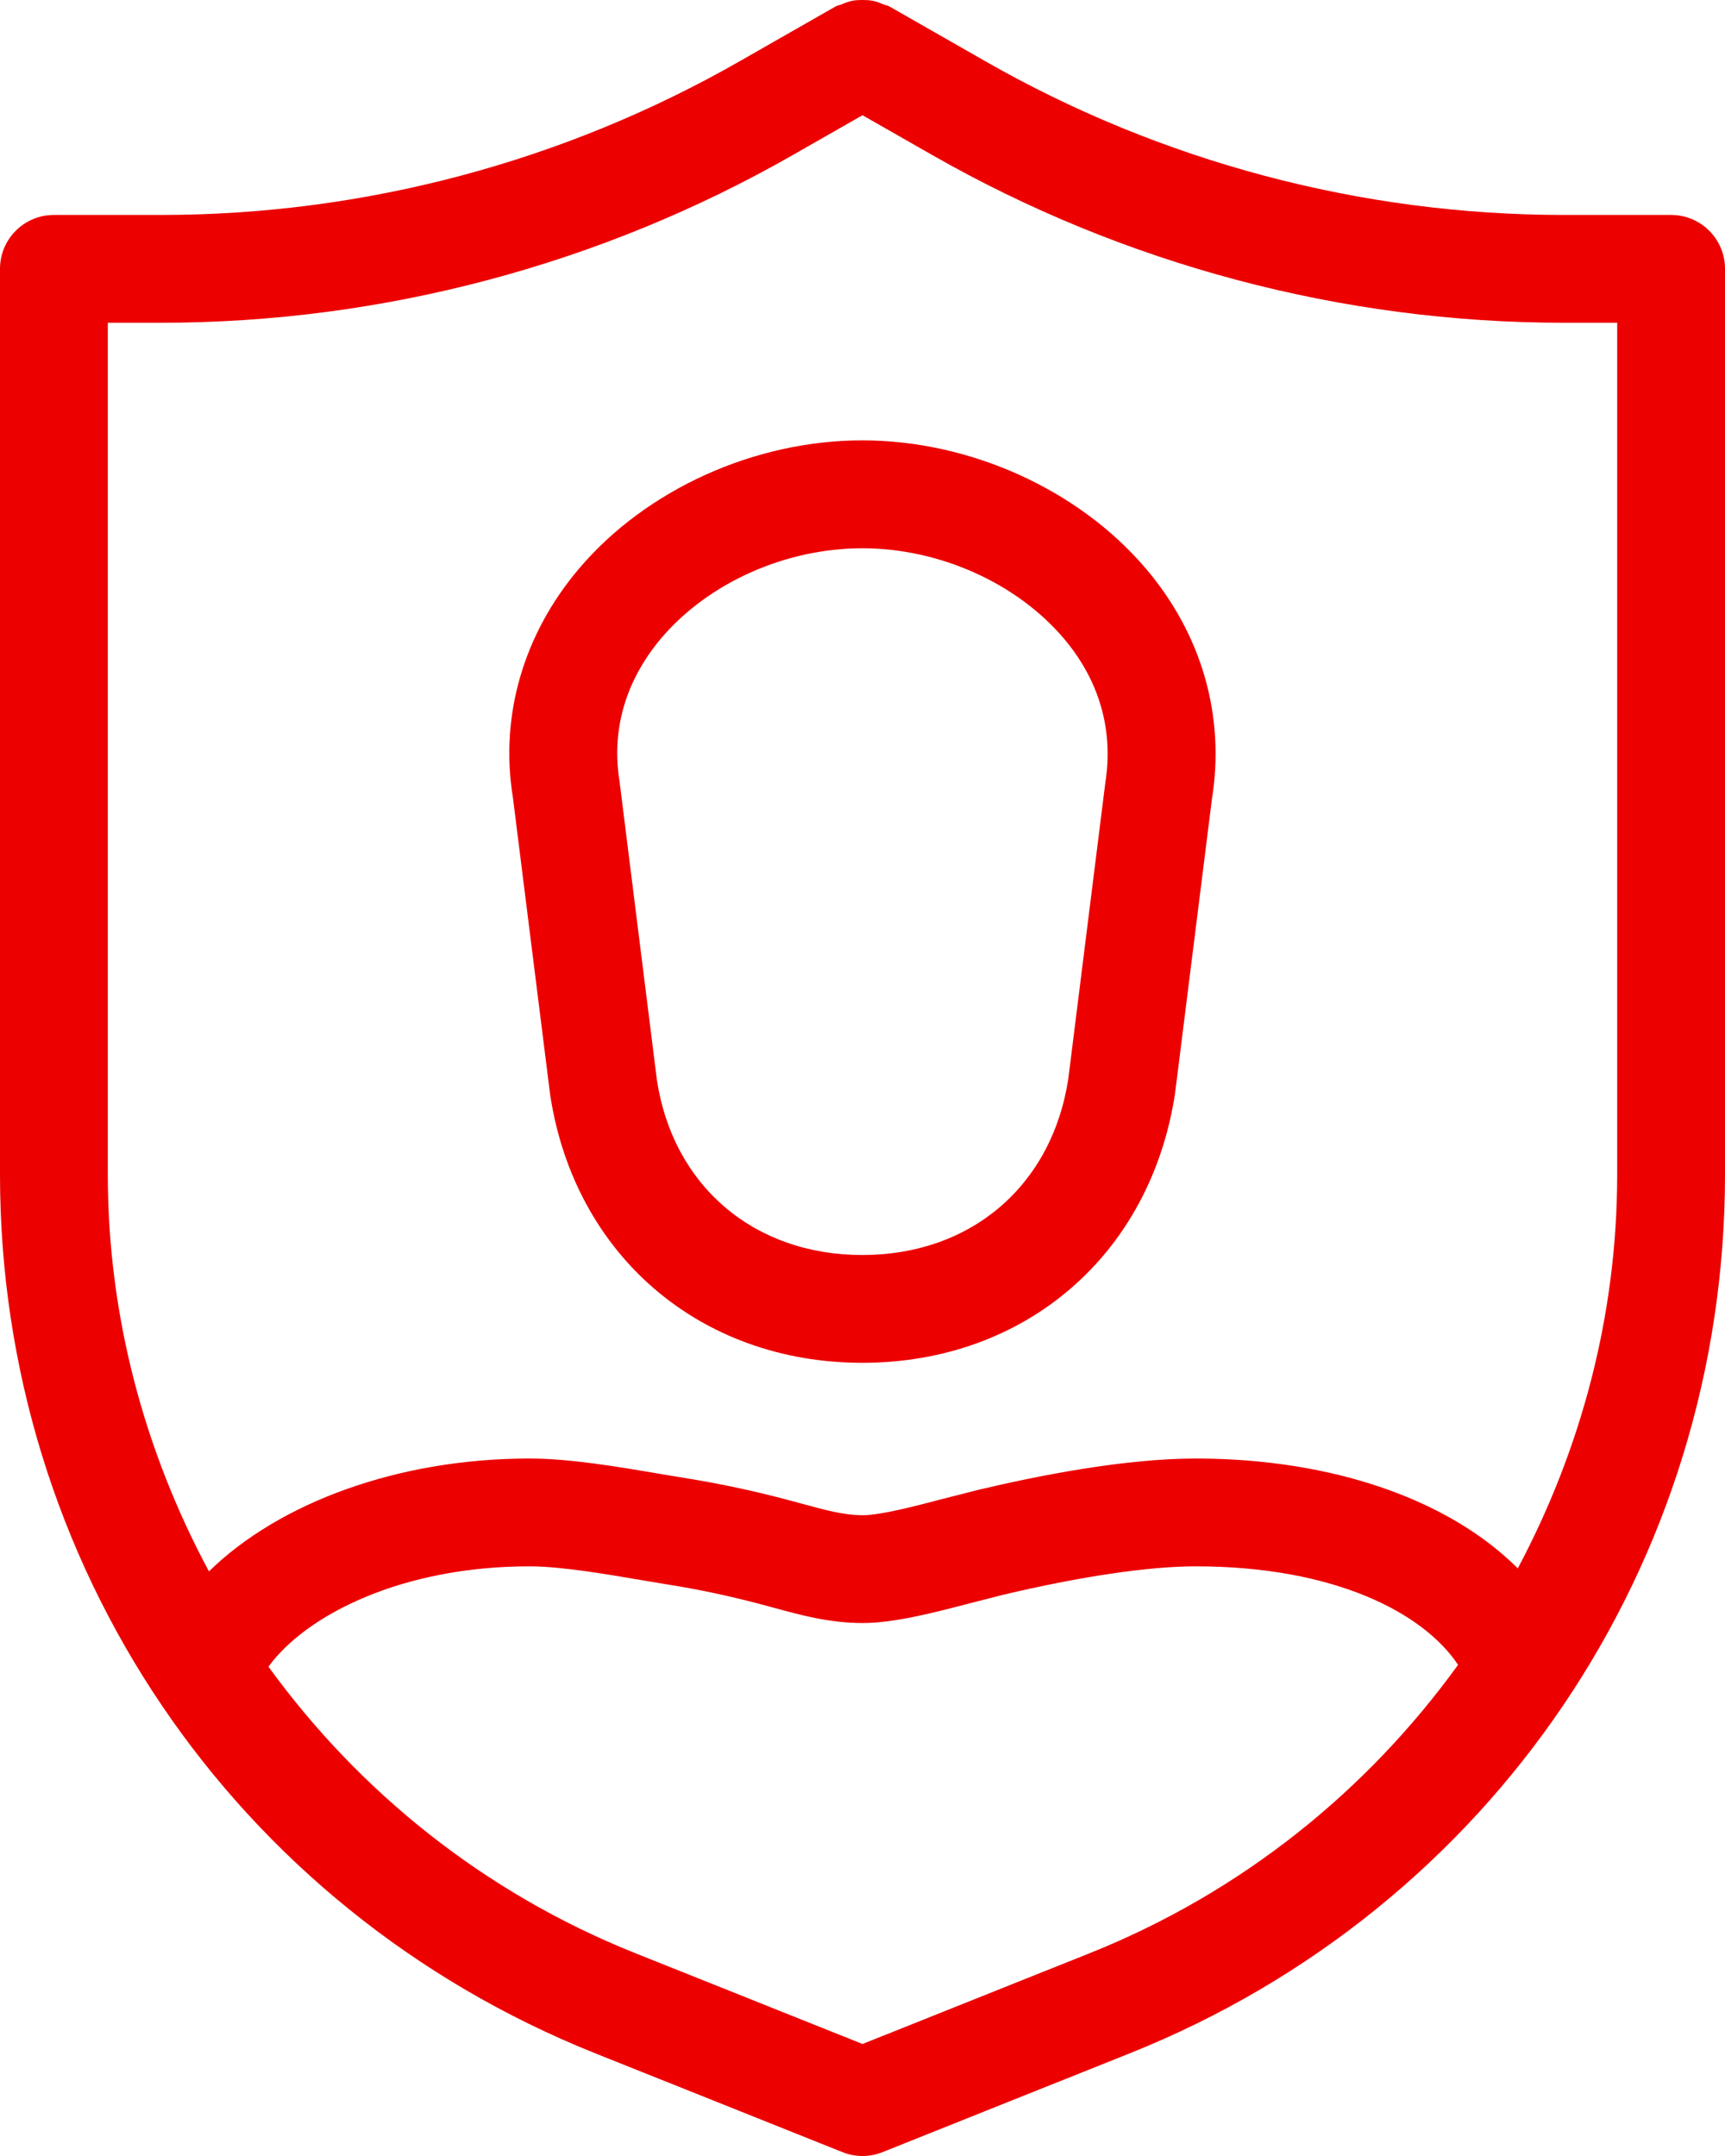 <svg width="16" height="20" viewBox="0 0 16 20" fill="none" xmlns="http://www.w3.org/2000/svg">
<path fill-rule="evenodd" clip-rule="evenodd" d="M8 0C8.031 0 8.061 0.001 8.093 0.007C8.129 0.014 8.161 0.027 8.195 0.041C8.212 0.049 8.231 0.049 8.248 0.059L9.139 0.568C10.771 1.501 12.627 1.994 14.505 1.994H15.5C15.776 1.994 16 2.217 16 2.494V10.895C16 14.505 13.835 17.703 10.485 19.045L8.186 19.964C8.126 19.988 8.063 20 8 20C7.937 20 7.874 19.988 7.814 19.964L5.515 19.045C2.165 17.703 0 14.505 0 10.895V2.494C0 2.217 0.224 1.994 0.5 1.994H1.495C3.374 1.994 5.229 1.501 6.861 0.568L7.752 0.059C7.769 0.049 7.787 0.049 7.804 0.041C7.838 0.027 7.871 0.014 7.907 0.007C7.938 0.001 7.968 0 8 0ZM11.09 14.53C10.652 14.53 10.016 14.625 9.3 14.795L9.003 14.871C8.654 14.962 8.293 15.056 8 15.056C7.692 15.056 7.417 14.98 7.173 14.913L7.035 14.876C6.764 14.805 6.491 14.746 6.214 14.702L5.968 14.661C5.628 14.603 5.205 14.53 4.91 14.53C3.728 14.53 2.84 14.98 2.49 15.461C3.331 16.62 4.486 17.555 5.886 18.116L8 18.961L10.114 18.116C11.521 17.552 12.681 16.61 13.524 15.444C13.206 14.964 12.382 14.53 11.09 14.53ZM8 1.069L7.357 1.436C5.575 2.455 3.547 2.994 1.495 2.994H1V10.895C1 12.218 1.344 13.469 1.938 14.577C2.592 13.937 3.697 13.53 4.91 13.53C5.289 13.53 5.739 13.607 6.136 13.675L6.373 13.714C6.681 13.764 6.987 13.829 7.289 13.909L7.438 13.949C7.647 14.006 7.827 14.056 8 14.056C8.165 14.056 8.476 13.975 8.75 13.903L9.068 13.822C9.626 13.689 10.431 13.53 11.09 13.53C12.362 13.53 13.443 13.913 14.078 14.549C14.663 13.448 15 12.207 15 10.895V2.994H14.505C12.453 2.994 10.425 2.455 8.643 1.436L8 1.069ZM7.998 4.085C8.997 4.085 10.004 4.541 10.627 5.273C11.148 5.885 11.365 6.645 11.241 7.413L10.899 10.143C10.671 11.643 9.506 12.642 7.998 12.642C6.493 12.642 5.329 11.643 5.103 10.156L4.757 7.395C4.635 6.644 4.853 5.884 5.373 5.272C5.995 4.54 7 4.085 7.998 4.085ZM7.998 5.086C7.286 5.086 6.572 5.405 6.134 5.919C5.903 6.192 5.648 6.644 5.747 7.253L6.093 10.019C6.242 10.999 6.991 11.642 7.998 11.642C9.007 11.642 9.758 10.999 9.909 10.006L10.251 7.271C10.352 6.645 10.097 6.193 9.866 5.921C9.427 5.406 8.711 5.086 7.998 5.086Z" fill="#EC0000"/>
</svg>
